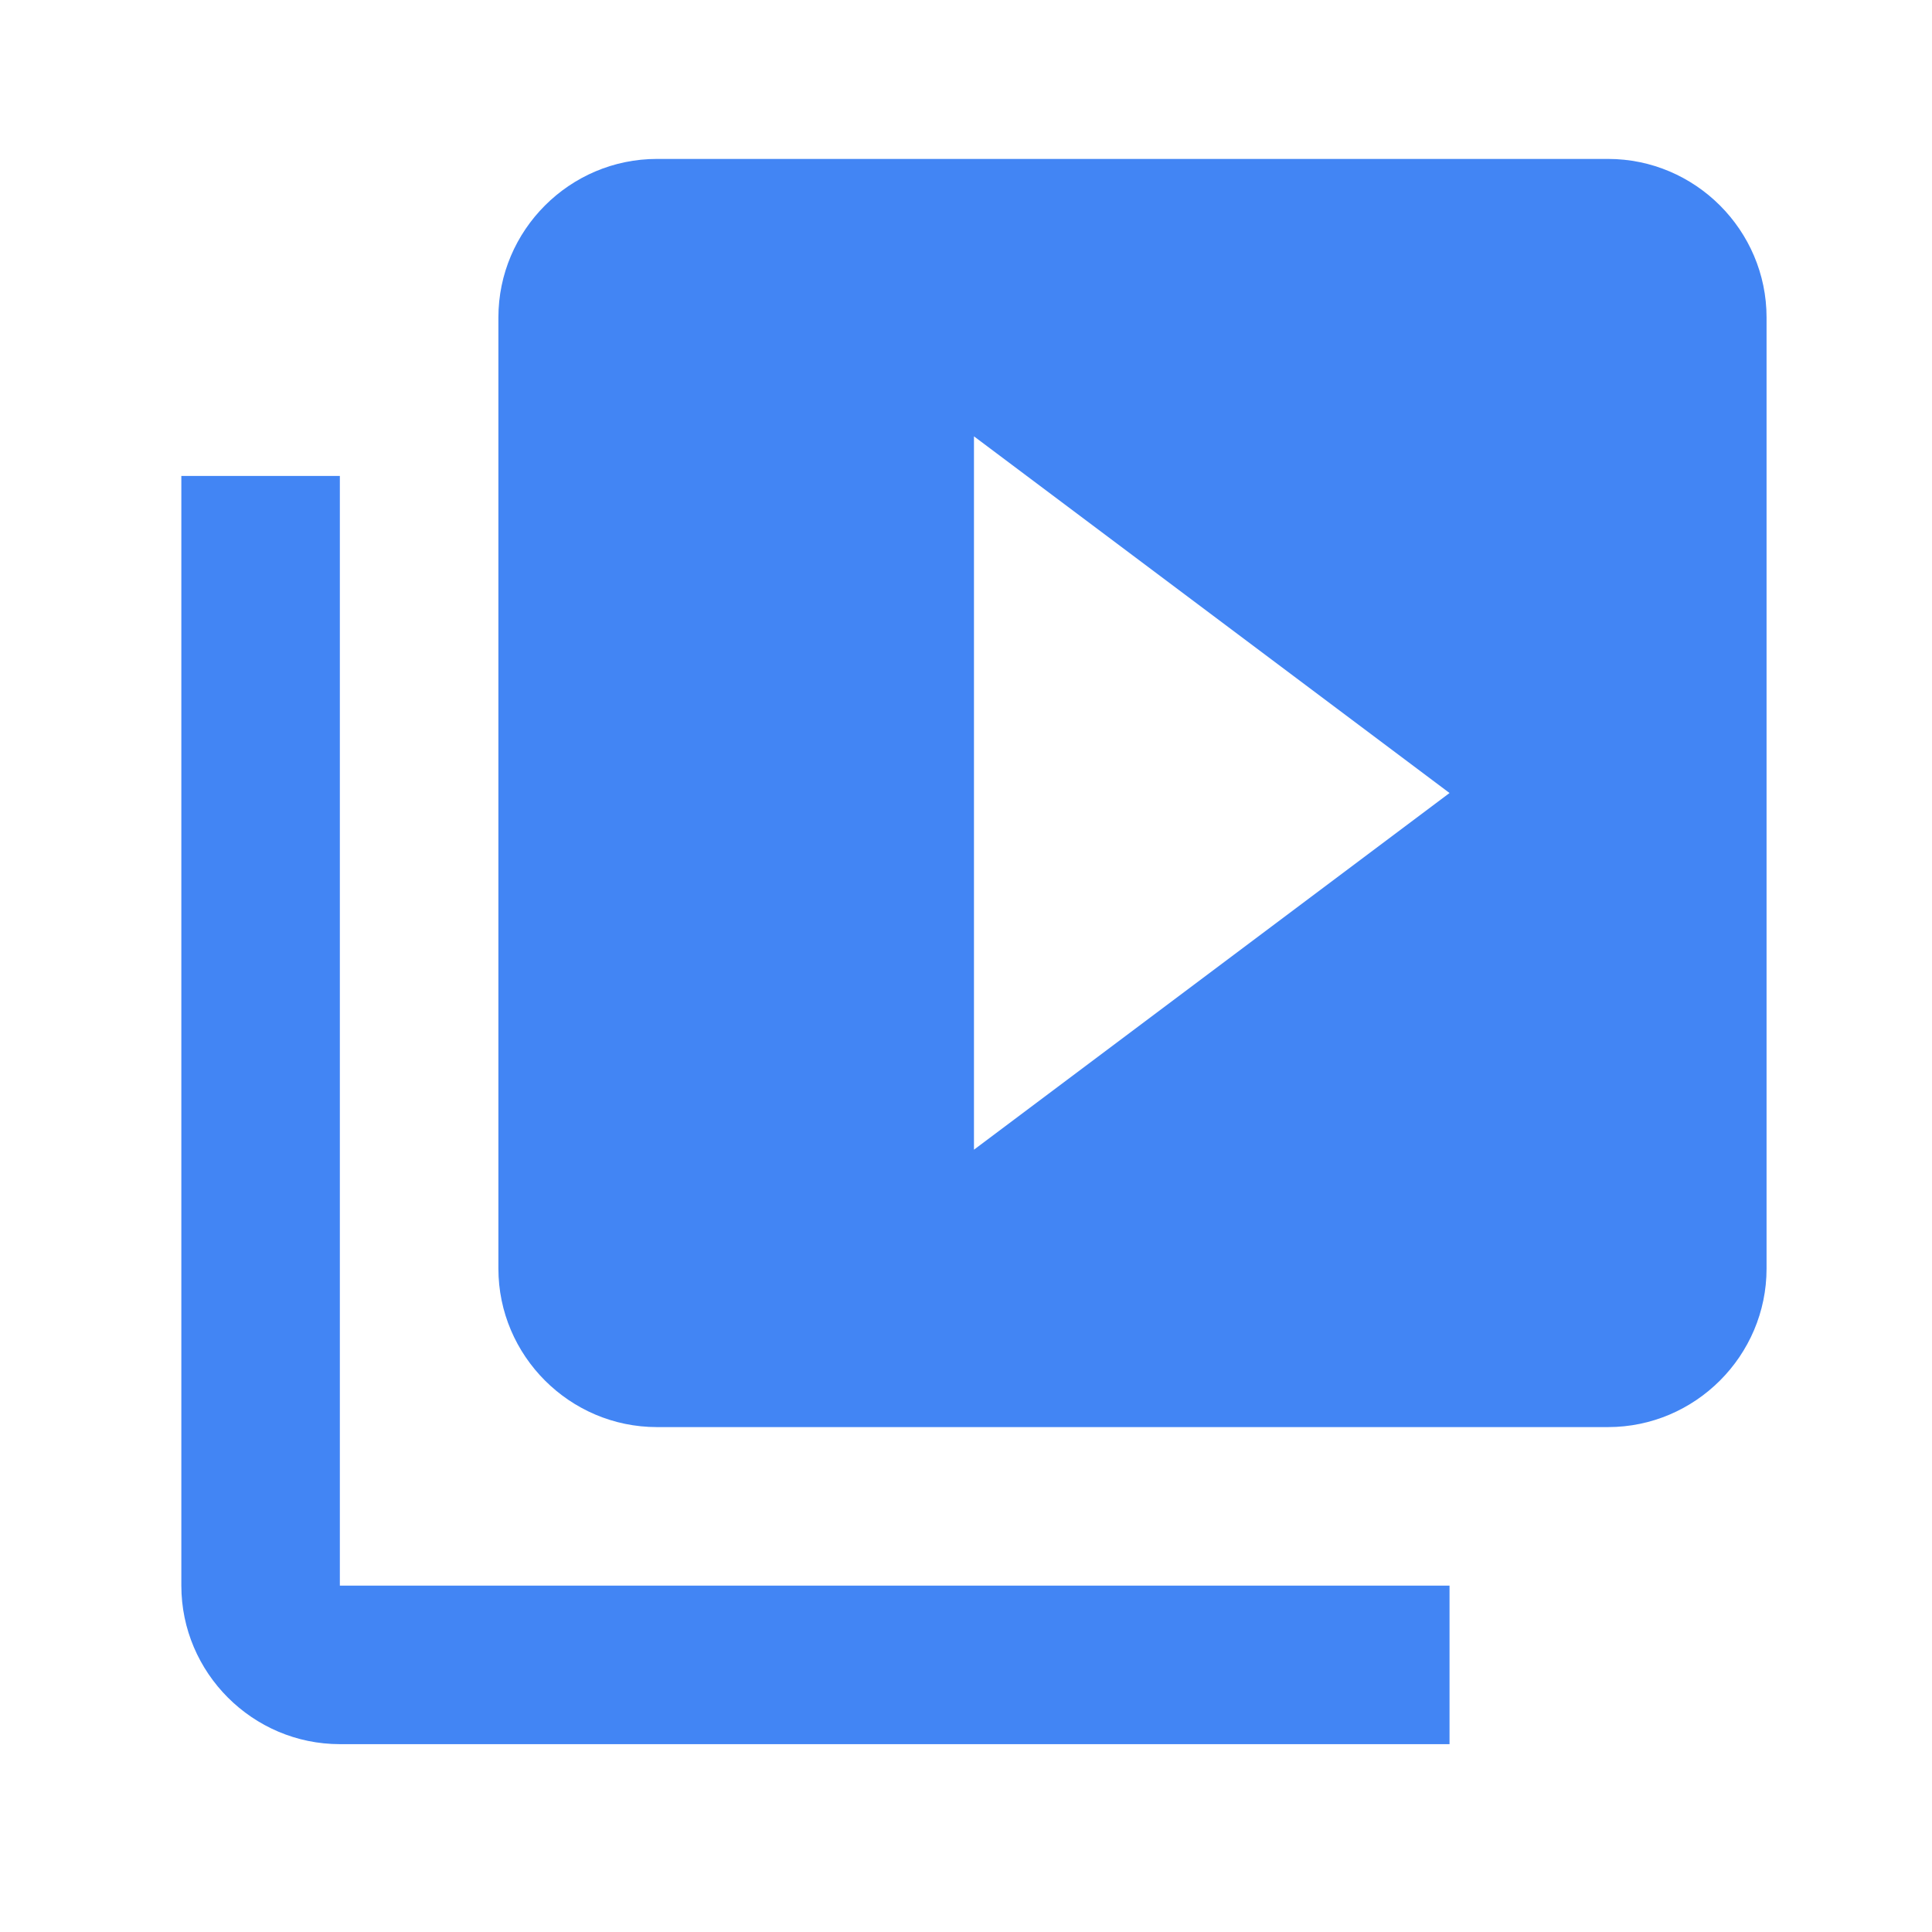 <svg width="65" height="65" viewBox="0 0 65 65" fill="none" xmlns="http://www.w3.org/2000/svg">
<g clip-path="url(#clip0_2253_14729)">
<path d="M11.434 16.013H6.101V53.347C6.101 56.28 8.501 58.68 11.434 58.68H48.768V53.347H11.434V16.013ZM54.101 5.347H22.101C19.168 5.347 16.768 7.747 16.768 10.68V42.68C16.768 45.613 19.168 48.013 22.101 48.013H54.101C57.034 48.013 59.434 45.613 59.434 42.68V10.68C59.434 7.747 57.034 5.347 54.101 5.347ZM32.768 38.68V14.68L48.768 26.68L32.768 38.68Z" fill="#4285F4"/>
</g>
<defs>
<clipPath id="clip0_2253_14729">
<rect width="64" height="64" fill="white" transform="translate(0.768 0.013)"/>
</clipPath>
</defs>
</svg>

